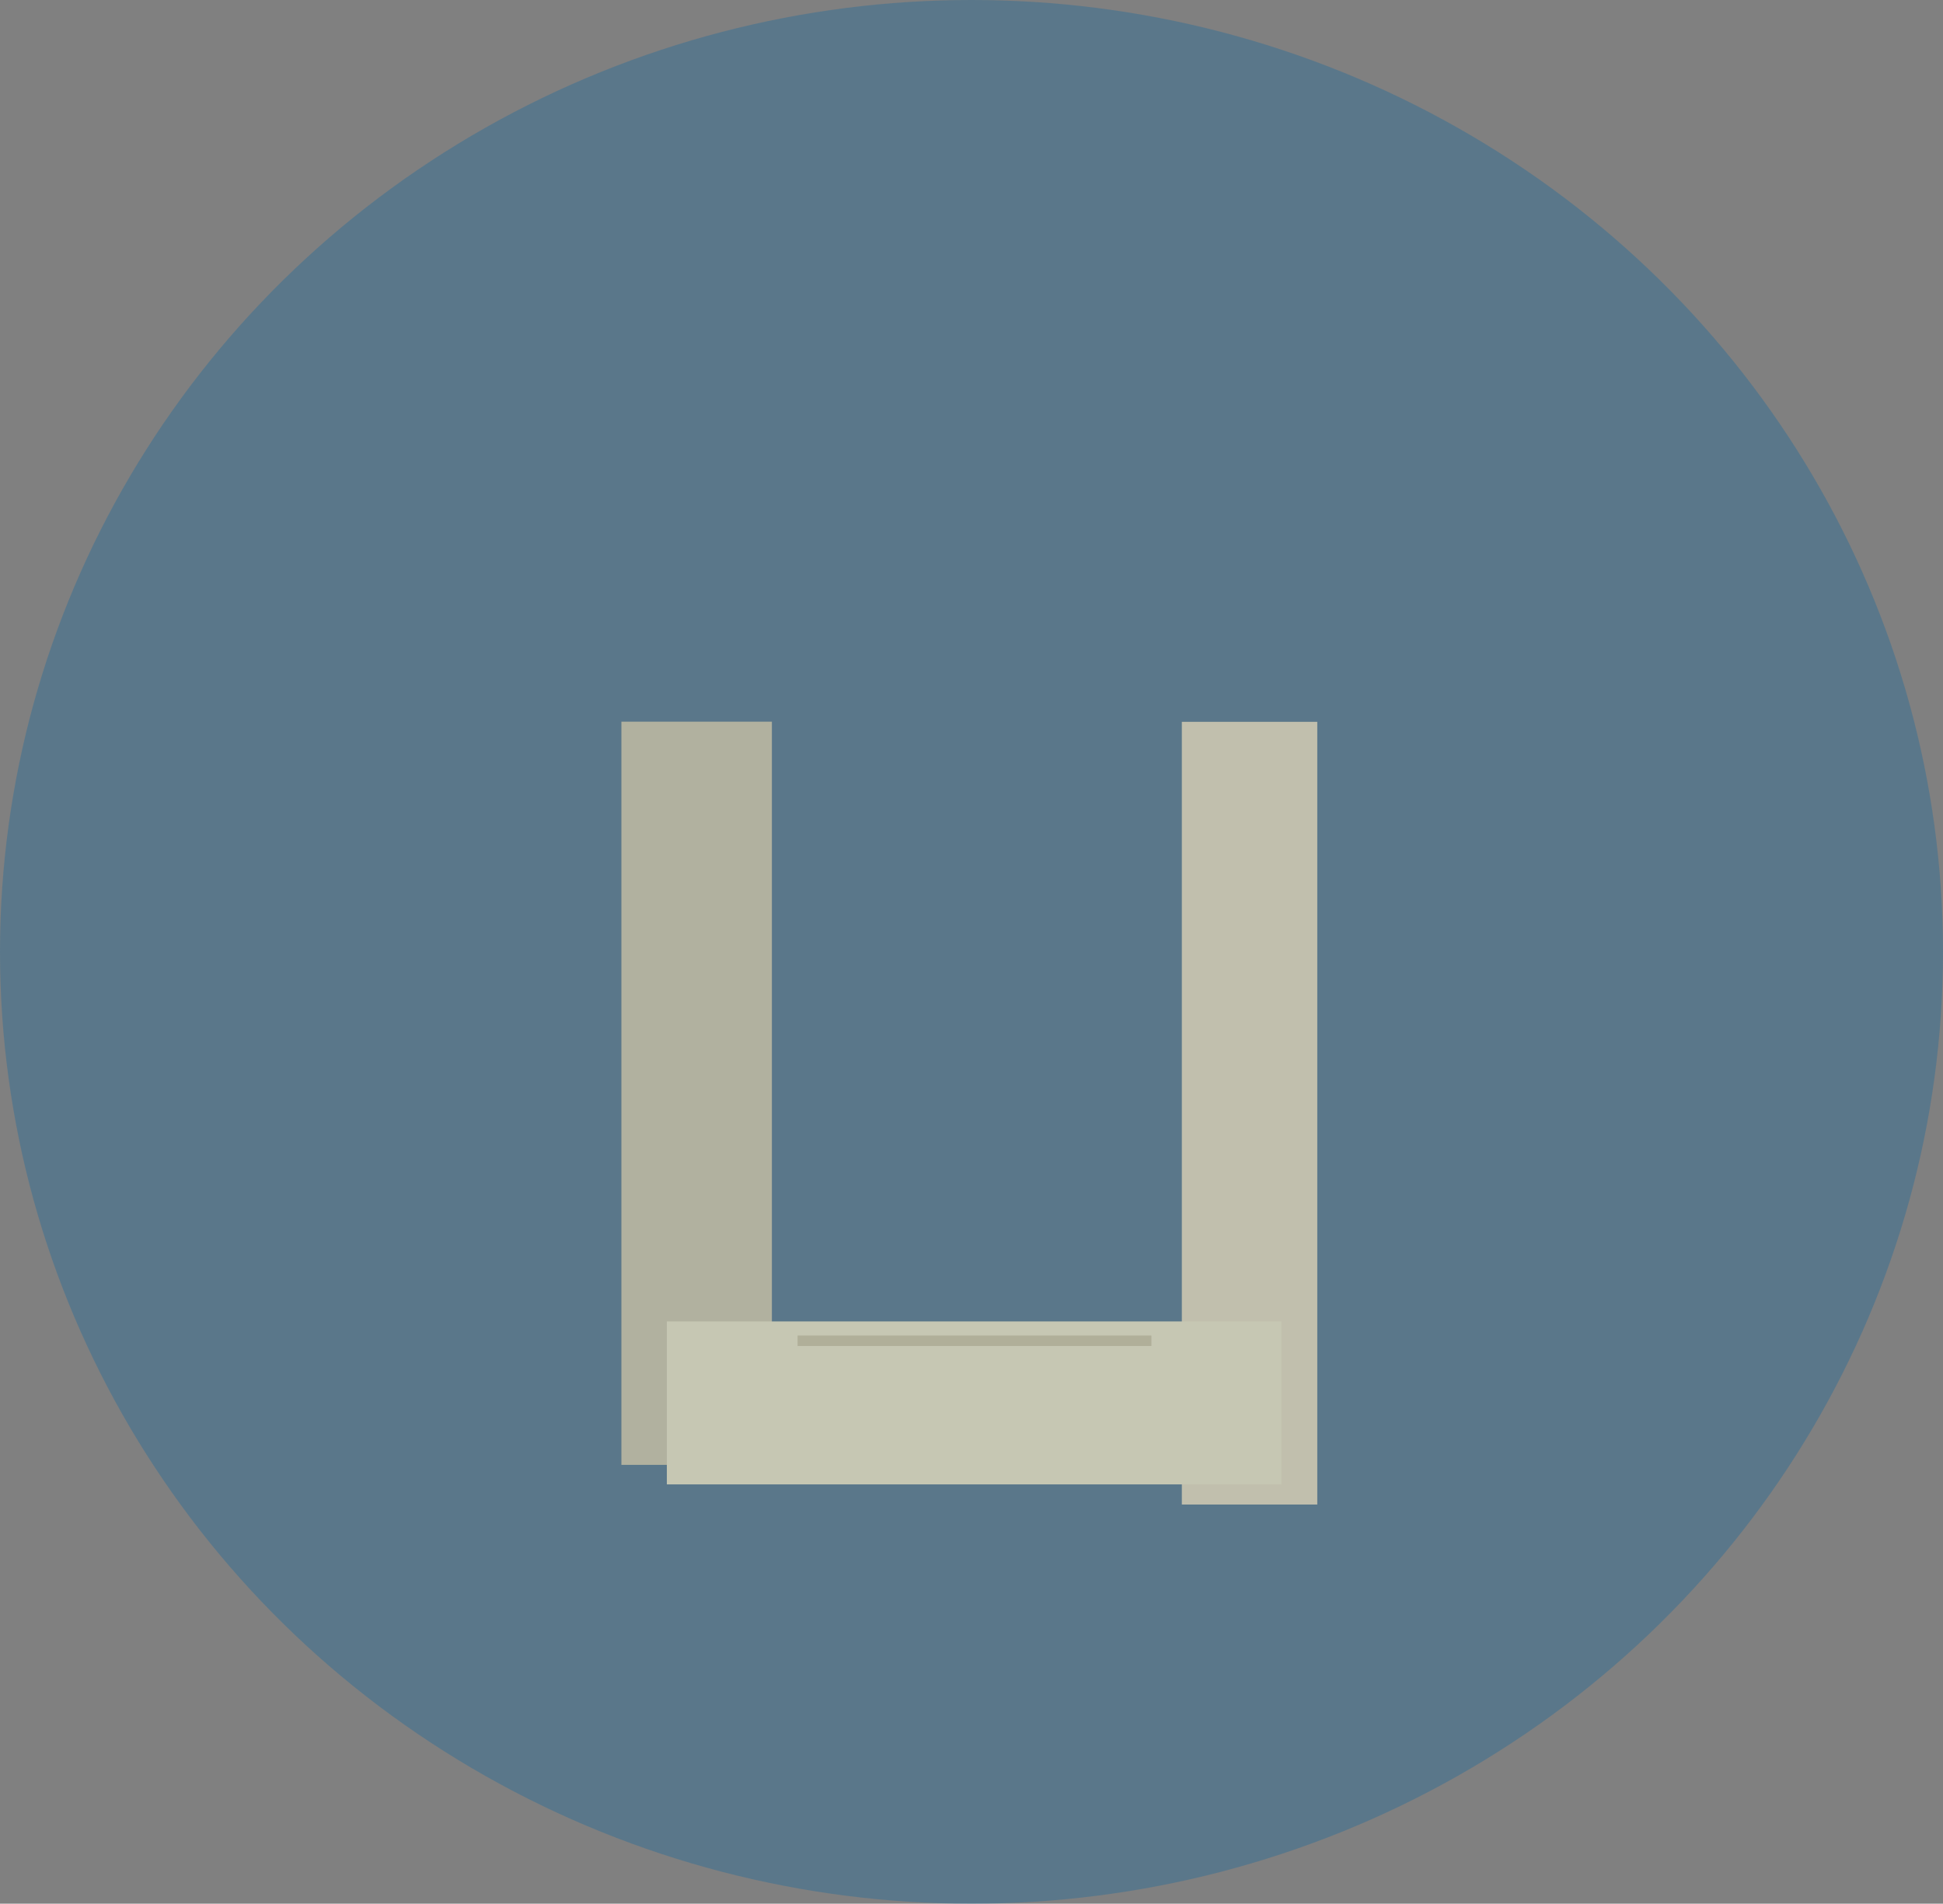 <?xml version="1.0" encoding="UTF-8" standalone="no"?>
<svg
   xmlns:dc="http://purl.org/dc/elements/1.1/"
   xmlns:cc="http://creativecommons.org/ns#"
   xmlns:rdf="http://www.w3.org/1999/02/22-rdf-syntax-ns#"
   xmlns:svg="http://www.w3.org/2000/svg"
   xmlns="http://www.w3.org/2000/svg"
   xmlns:sodipodi="http://sodipodi.sourceforge.net/DTD/sodipodi-0.dtd"
   xmlns:inkscape="http://www.inkscape.org/namespaces/inkscape"
   version="1.1"
   id="svg4065"
   viewBox="0 0 180 176.373"
   height="176.373"
   width="180"
   inkscape:version="0.91 r13725"
   sodipodi:docname="BlueCirclePrintrBot.svg">
  <rect x="0" y="0" width="180" height="176.373" fill="#808080" stroke="none"/>
  <sodipodi:namedview
     pagecolor="#ffffff"
     bordercolor="#666666"
     borderopacity="1"
     objecttolerance="10"
     gridtolerance="10"
     guidetolerance="10"
     inkscape:pageopacity="0"
     inkscape:pageshadow="2"
     inkscape:window-width="1280"
     inkscape:window-height="697"
     id="namedview61"
     showgrid="false"
     units="px"
     fit-margin-top="0"
     fit-margin-left="0"
     fit-margin-right="0"
     fit-margin-bottom="0"
     inkscape:zoom="1.9504133"
     inkscape:cx="35.377121"
     inkscape:cy="81.008471"
     inkscape:window-x="-8"
     inkscape:window-y="-8"
     inkscape:window-maximized="1"
     inkscape:current-layer="svg4065" />
  <defs
     id="defs4067" />
  <g
     id="g4298">
    <ellipse
       ry="88.186"
       rx="90"
       style="opacity:1;fill:#0765a2;fill-opacity:0.31;fill-rule:evenodd;stroke:none;stroke-width:22.8;stroke-linecap:round;stroke-linejoin:round;stroke-miterlimit:4;stroke-dasharray:none;stroke-dashoffset:0.3;stroke-opacity:0.49"
       id="path4608"
       cx="90"
       cy="88.186" />
    <g
       id="g4886"
       transform="matrix(0.129,0,0,0.127,-76.035,104.441)">
      <path
         inkscape:connector-curvature="0"
         id="path4241"
         d="m 983.591,-598.838 -0.651,30.582 22.123,31.884 0,217.331 7.158,0 2.031,-242.254 z"
         style="fill:#d7d8c9;fill-opacity:1;fill-rule:evenodd;stroke:none;stroke-width:1px;stroke-linecap:butt;stroke-linejoin:miter;stroke-opacity:1"
         width="0.0" />
      <path
         inkscape:connector-curvature="0"
         id="path4243"
         d="m 1002.939,-619.59 13.573,-0.813 c 4.389,-0.263 7.937,3.54 7.937,7.937 l 0,11.626 c 0,4.397 -3.54,7.937 -7.937,7.937 l -13.573,0 c -4.397,0 -7.937,-3.54 -7.937,-7.937 l 0,-10.813 c 0,-4.397 3.548,-7.674 7.937,-7.937 z"
         style="opacity:1;fill:#e4e1d5;fill-opacity:1;fill-rule:evenodd;stroke:none;stroke-width:6.8;stroke-linecap:round;stroke-linejoin:round;stroke-miterlimit:4;stroke-dasharray:none;stroke-dashoffset:0.3;stroke-opacity:1"
         width="0.0" />
      <g
         transform="matrix(0.892,0,0,0.892,-1087.099,-235.759)"
         id="g4251"
         width="0.0">
        <rect
           transform="scale(-1,-1)"
           style="opacity:1;fill:#abaa95;fill-opacity:1;fill-rule:evenodd;stroke:none;stroke-width:6.8;stroke-linecap:round;stroke-linejoin:round;stroke-miterlimit:4;stroke-dasharray:none;stroke-dashoffset:0.3;stroke-opacity:1"
           id="rect4253"
           width="574"
           height="24.574"
           x="-2956.758"
           y="66.647" />
        <rect
           style="opacity:1;fill:#dfded1;fill-opacity:1;fill-rule:evenodd;stroke:none;stroke-width:6.8;stroke-linecap:round;stroke-linejoin:round;stroke-miterlimit:4;stroke-dasharray:none;stroke-dashoffset:0.3;stroke-opacity:1"
           id="rect4255"
           width="396.105"
           height="6.564"
           x="2469.611"
           y="-92.681" />
      </g>
      <rect
         y="-295.905"
         x="1035.678"
         height="542.163"
         width="108.072"
         id="rect4597"
         style="opacity:1;fill:#b1b19f;fill-opacity:1;fill-rule:evenodd;stroke:none;stroke-width:22.8;stroke-linecap:round;stroke-linejoin:round;stroke-miterlimit:4;stroke-dasharray:none;stroke-dashoffset:0.3;stroke-opacity:0.49" />
      <path
         inkscape:connector-curvature="0"
         id="path4257"
         d="m 1141.266,-106.902 c 0,0 44.706,48.924 59.046,42.597 14.34,-6.326 30.788,-2.531 40.067,-44.706 9.279,-42.176 19.823,-2.531 19.823,-2.531 0,0 -12.784,71.109 -65.321,64.58 0,0 -12.698,-6.108 -22.493,-8.959 -31.871,-9.276 -53.453,-42.845 -53.453,-42.845 l 5.462,-17.837 z"
         style="fill:#000000;fill-opacity:1;fill-rule:evenodd;stroke:none;stroke-width:1px;stroke-linecap:butt;stroke-linejoin:miter;stroke-opacity:1"
         width="0.0" />
      <rect
         y="-295.795"
         x="1438.144"
         height="570.982"
         width="97.265"
         id="rect4601"
         style="opacity:1;fill:#c1bfad;fill-opacity:1;fill-rule:evenodd;stroke:none;stroke-width:22.8;stroke-linecap:round;stroke-linejoin:round;stroke-miterlimit:4;stroke-dasharray:none;stroke-dashoffset:0.3;stroke-opacity:0.49" />
      <path
         inkscape:connector-curvature="0"
         id="path4259"
         d="m 1106.159,-235.439 c -4.076,0 -7.357,4.285 -7.357,9.608 10e-5,0.025 0,0.056 0,0.082 l -84.292,0 c -1.265,0 -2.284,3.685 -2.284,8.263 l 0,121.968 c 0,4.577 1.02,8.261 2.284,8.261 l 107.002,0 c 4.464,-1.839 4.446,-4.761 4.445,-8.433 0,-3.672 2.955,-5.22 5.432,-5.559 13.884,-1.898 31.099,3.988 31.615,-5.905 1.008,-19.312 0.211,-39.03 0.211,-39.03 0,-4.076 3.281,-7.357 7.357,-7.357 l 294.474,0 0,-72.29 c 0,-5.323 -2.86,-8.554 -6.935,-8.554 0,0 -37.143,-3.925 -37.494,7.381 -0.366,11.8 0,40.07 0,40.07 0,4.076 -1.701,7.779 -4.993,7.779 l -283.964,0 c -2.817,0 -5.158,-2.406 -5.776,-5.653 l 0,-32.678 c -0.179,-18.184 3.576,-17.737 -19.723,-17.953 z"
         style="opacity:1;fill:#cbc8b5;fill-opacity:1;fill-rule:evenodd;stroke:none;stroke-width:6.8;stroke-linecap:round;stroke-linejoin:round;stroke-miterlimit:4;stroke-dasharray:none;stroke-dashoffset:0.3;stroke-opacity:1"
         width="0.0" />
      <g
         id="g4849-0"
         transform="translate(-23.466,-80.309)">
        <g
           width="0.0"
           id="g4269-7"
           transform="matrix(0.892,0,0,0.892,-1087.099,-247.688)">
          <rect
             style="opacity:1;fill:#b0b1a3;fill-opacity:1;fill-rule:evenodd;stroke:none;stroke-width:6.8;stroke-linecap:round;stroke-linejoin:round;stroke-miterlimit:4;stroke-dasharray:none;stroke-dashoffset:0.3;stroke-opacity:1"
             id="rect4271-6"
             width="360.801"
             height="18.77"
             x="2504.796"
             y="128.789" />
          <rect
             style="opacity:1;fill:#f4f3e8;fill-opacity:1;fill-rule:evenodd;stroke:none;stroke-width:6.8;stroke-linecap:round;stroke-linejoin:round;stroke-miterlimit:4;stroke-dasharray:none;stroke-dashoffset:0.3;stroke-opacity:1"
             id="rect4273-0"
             width="361.332"
             height="2.828"
             x="2504.619"
             y="134.285" />
          <rect
             style="opacity:1;fill:#5f5a48;fill-opacity:1;fill-rule:evenodd;stroke:none;stroke-width:6.8;stroke-linecap:round;stroke-linejoin:round;stroke-miterlimit:4;stroke-dasharray:none;stroke-dashoffset:0.3;stroke-opacity:1"
             id="rect4275-7"
             width="360.624"
             height="1.414"
             x="2504.973"
             y="140.649" />
          <rect
             y="145.245"
             x="2504.973"
             height="1.414"
             width="360.624"
             id="rect4277-5"
             style="opacity:1;fill:#5f5a48;fill-opacity:1;fill-rule:evenodd;stroke:none;stroke-width:6.8;stroke-linecap:round;stroke-linejoin:round;stroke-miterlimit:4;stroke-dasharray:none;stroke-dashoffset:0.3;stroke-opacity:1" />
        </g>
      </g>
      <g
         id="g4849">
        <g
           width="0.0"
           id="g4269"
           transform="matrix(0.892,0,0,0.892,-1087.099,-247.688)">
          <rect
             style="opacity:1;fill:#b0b1a3;fill-opacity:1;fill-rule:evenodd;stroke:none;stroke-width:6.8;stroke-linecap:round;stroke-linejoin:round;stroke-miterlimit:4;stroke-dasharray:none;stroke-dashoffset:0.3;stroke-opacity:1"
             id="rect4271"
             width="360.801"
             height="18.77"
             x="2504.796"
             y="128.789" />
          <rect
             style="opacity:1;fill:#f4f3e8;fill-opacity:1;fill-rule:evenodd;stroke:none;stroke-width:6.8;stroke-linecap:round;stroke-linejoin:round;stroke-miterlimit:4;stroke-dasharray:none;stroke-dashoffset:0.3;stroke-opacity:1"
             id="rect4273"
             width="361.332"
             height="2.828"
             x="2504.619"
             y="134.285" />
          <rect
             style="opacity:1;fill:#5f5a48;fill-opacity:1;fill-rule:evenodd;stroke:none;stroke-width:6.8;stroke-linecap:round;stroke-linejoin:round;stroke-miterlimit:4;stroke-dasharray:none;stroke-dashoffset:0.3;stroke-opacity:1"
             id="rect4275"
             width="360.624"
             height="1.414"
             x="2504.973"
             y="140.649" />
          <rect
             y="145.245"
             x="2504.973"
             height="1.414"
             width="360.624"
             id="rect4277"
             style="opacity:1;fill:#5f5a48;fill-opacity:1;fill-rule:evenodd;stroke:none;stroke-width:6.8;stroke-linecap:round;stroke-linejoin:round;stroke-miterlimit:4;stroke-dasharray:none;stroke-dashoffset:0.3;stroke-opacity:1" />
        </g>
      </g>
      <path
         inkscape:connector-curvature="0"
         id="path4279"
         d="m 1223.166,-322.281 c -4.687,0 -8.461,3.744 -8.461,8.394 -0.508,72.841 0.594,145.235 0.594,217.876 l 21.569,0 c 2.281,0 4.117,-2.534 4.117,-5.684 l 0,-67.434 7.683,0 0,66.002 c 0,2.931 1.965,5.292 4.407,5.292 l 60.328,0 c 2.441,0 4.407,-2.361 4.407,-5.292 l 0,-66.002 7.918,0 0,67.085 c 0,3.329 1.762,5.986 3.952,6.008 l 21.966,0.223 c 1.421,-117.561 0.34,-118.339 0,-218.075 0,-4.65 -3.847,-8.394 -8.534,-8.394 z"
         style="opacity:1;fill:#e0e1d2;fill-opacity:1;fill-rule:nonzero;stroke:#e0e1d2;stroke-width:6.067;stroke-linecap:round;stroke-linejoin:round;stroke-miterlimit:4;stroke-dasharray:none;stroke-dashoffset:0.3;stroke-opacity:1"
         width="0.0" />
      <circle
         style="opacity:1;fill:#333333;fill-opacity:1;fill-rule:nonzero;stroke:#333333;stroke-width:6.067;stroke-linecap:round;stroke-linejoin:round;stroke-miterlimit:4;stroke-dasharray:none;stroke-dashoffset:0.3;stroke-opacity:1"
         id="circle4281"
         cx="1282.705"
         cy="-130.045"
         r="26.586"
         width="0.0" />
      <circle
         r="13.067"
         cy="-130.045"
         cx="1282.705"
         id="circle4283"
         style="opacity:1;fill:#505445;fill-opacity:1;fill-rule:nonzero;stroke:#505445;stroke-width:6.067;stroke-linecap:round;stroke-linejoin:round;stroke-miterlimit:4;stroke-dasharray:none;stroke-dashoffset:0.3;stroke-opacity:1"
         width="0.0" />
      <circle
         r="26.586"
         cy="-197.635"
         cx="1283.155"
         id="circle4285"
         style="opacity:1;fill:#333333;fill-opacity:1;fill-rule:nonzero;stroke:#333333;stroke-width:6.067;stroke-linecap:round;stroke-linejoin:round;stroke-miterlimit:4;stroke-dasharray:none;stroke-dashoffset:0.3;stroke-opacity:1"
         width="0.0" />
      <circle
         style="opacity:1;fill:#505445;fill-opacity:1;fill-rule:nonzero;stroke:#505445;stroke-width:6.067;stroke-linecap:round;stroke-linejoin:round;stroke-miterlimit:4;stroke-dasharray:none;stroke-dashoffset:0.3;stroke-opacity:1"
         id="circle4287"
         cx="1283.155"
         cy="-197.635"
         r="13.067"
         width="0.0" />
      <path
         inkscape:connector-curvature="0"
         id="path4289"
         d="m 1012.759,-559.739 0,270.544 73.618,0 0,-33.217 -2.185,0 c -14.059,0 -25.377,-11.319 -25.377,-25.377 l 0,-211.95 -46.056,0 z"
         style="opacity:1;fill:#e6e7d8;fill-opacity:1;fill-rule:evenodd;stroke:none;stroke-width:6.8;stroke-linecap:round;stroke-linejoin:round;stroke-miterlimit:4;stroke-dasharray:none;stroke-dashoffset:0.3;stroke-opacity:1"
         width="0.0" />
      <path
         inkscape:connector-curvature="0"
         id="path4291"
         d="m 983.48,-598.513 50.754,-2.603 24.726,41.644 -46.85,0 z"
         style="fill:#cecebd;fill-opacity:1;fill-rule:evenodd;stroke:none;stroke-width:1px;stroke-linecap:butt;stroke-linejoin:miter;stroke-opacity:1"
         width="0.0" />
      <path
         inkscape:connector-curvature="0"
         id="path4293"
         d="m 1012.19,-559.658 0.569,44.019 c 12.651,-20.186 28.604,-34.35 46.055,-40.894 l 0,-3.206 z"
         style="opacity:1;fill:#c7c8b6;fill-opacity:1;fill-rule:evenodd;stroke:none;stroke-width:6.8;stroke-linecap:round;stroke-linejoin:round;stroke-miterlimit:4;stroke-dasharray:none;stroke-dashoffset:0.3;stroke-opacity:1"
         width="0.0" />
      <rect
         y="141.623"
         x="1068.318"
         height="118.88"
         width="441.296"
         id="rect4599"
         style="opacity:1;fill:#c6c7b3;fill-opacity:1;fill-rule:evenodd;stroke:none;stroke-width:22.8;stroke-linecap:round;stroke-linejoin:round;stroke-miterlimit:4;stroke-dasharray:none;stroke-dashoffset:0.3;stroke-opacity:0.49" />
      <path
         inkscape:connector-curvature="0"
         id="path4301"
         d="m 1469.991,-325.083 c -4.922,-0.008 -8.885,3.963 -8.885,8.885 l 0,507.967 -339.462,0 0,-503.952 c 0,-5.663 -4.56,-10.23 -10.223,-10.223 l -115.16,0.149 c -5.663,0.007 -10.112,0 -10.112,0 l -0.112,628.408 c -9e-4,5.663 4.56,12.898 10.223,12.898 195.69,0.286 407.055,0 577.293,0 4.922,0 8.883,-3.961 8.885,-8.883 l 0.167,-635.071 c -35.953,-0.024 -75.341,-0.113 -112.615,-0.177 z"
         style="opacity:1;fill:#e0e1d2;fill-opacity:1;fill-rule:nonzero;stroke:none;stroke-width:6.8;stroke-linecap:round;stroke-linejoin:round;stroke-miterlimit:4;stroke-dasharray:none;stroke-dashoffset:0.3;stroke-opacity:1"
         width="0.0" />
      <ellipse
         ry="2.952"
         rx="3.796"
         cy="301.171"
         cx="1111.511"
         id="ellipse4305"
         style="opacity:1;fill:#aeab9a;fill-opacity:1;fill-rule:evenodd;stroke:none;stroke-width:6.8;stroke-linecap:round;stroke-linejoin:round;stroke-miterlimit:4;stroke-dasharray:none;stroke-dashoffset:0.3;stroke-opacity:1"
         width="0.0" />
      <circle
         r="6.748"
         cy="-309.109"
         cx="1020.834"
         id="circle4307"
         style="opacity:0.98;fill:#aeab9a;fill-opacity:1;fill-rule:evenodd;stroke:none;stroke-width:6.8;stroke-linecap:round;stroke-linejoin:round;stroke-miterlimit:4;stroke-dasharray:none;stroke-dashoffset:0.3;stroke-opacity:1"
         width="0.0" />
      <circle
         style="opacity:0.98;fill:#aeab9a;fill-opacity:1;fill-rule:evenodd;stroke:none;stroke-width:6.8;stroke-linecap:round;stroke-linejoin:round;stroke-miterlimit:4;stroke-dasharray:none;stroke-dashoffset:0.3;stroke-opacity:1"
         id="circle4309"
         cx="1075.662"
         cy="-309.109"
         r="6.748"
         width="0.0" />
      <circle
         style="opacity:0.98;fill:#aeab9a;fill-opacity:1;fill-rule:evenodd;stroke:none;stroke-width:6.8;stroke-linecap:round;stroke-linejoin:round;stroke-miterlimit:4;stroke-dasharray:none;stroke-dashoffset:0.3;stroke-opacity:1"
         id="circle4311"
         cx="1498.261"
         cy="-309.109"
         r="6.748"
         width="0.0" />
      <circle
         style="opacity:0.98;fill:#aeab9a;fill-opacity:1;fill-rule:evenodd;stroke:none;stroke-width:6.8;stroke-linecap:round;stroke-linejoin:round;stroke-miterlimit:4;stroke-dasharray:none;stroke-dashoffset:0.3;stroke-opacity:1"
         id="circle4313"
         cx="1553.089"
         cy="-309.109"
         r="6.748"
         width="0.0" />
      <circle
         style="opacity:0.98;fill:#adaa99;fill-opacity:1;fill-rule:evenodd;stroke:none;stroke-width:6.8;stroke-linecap:round;stroke-linejoin:round;stroke-miterlimit:4;stroke-dasharray:none;stroke-dashoffset:0.3;stroke-opacity:1"
         id="circle4315"
         cx="1553.089"
         cy="211.337"
         r="6.748"
         width="0.0" />
      <circle
         style="opacity:0.98;fill:#adaa99;fill-opacity:1;fill-rule:evenodd;stroke:none;stroke-width:6.8;stroke-linecap:round;stroke-linejoin:round;stroke-miterlimit:4;stroke-dasharray:none;stroke-dashoffset:0.3;stroke-opacity:1"
         id="circle4317"
         cx="1471.269"
         cy="211.337"
         r="6.748"
         width="0.0" />
      <circle
         style="opacity:0.98;fill:#adaa99;fill-opacity:1;fill-rule:evenodd;stroke:none;stroke-width:6.8;stroke-linecap:round;stroke-linejoin:round;stroke-miterlimit:4;stroke-dasharray:none;stroke-dashoffset:0.3;stroke-opacity:1"
         id="circle4319"
         cx="1472.956"
         cy="303.28"
         r="6.748"
         width="0.0" />
      <circle
         style="opacity:0.98;fill:#adaa99;fill-opacity:1;fill-rule:evenodd;stroke:none;stroke-width:6.8;stroke-linecap:round;stroke-linejoin:round;stroke-miterlimit:4;stroke-dasharray:none;stroke-dashoffset:0.3;stroke-opacity:1"
         id="circle4321"
         cx="1553.089"
         cy="303.28"
         r="6.748"
         width="0.0" />
      <circle
         style="opacity:0.98;fill:#aeab9a;fill-opacity:1;fill-rule:evenodd;stroke:none;stroke-width:6.8;stroke-linecap:round;stroke-linejoin:round;stroke-miterlimit:4;stroke-dasharray:none;stroke-dashoffset:0.3;stroke-opacity:1"
         id="circle4323"
         cx="1111.09"
         cy="303.28"
         r="6.748"
         width="0.0" />
      <circle
         style="opacity:0.98;fill:#aeab9a;fill-opacity:1;fill-rule:evenodd;stroke:none;stroke-width:6.8;stroke-linecap:round;stroke-linejoin:round;stroke-miterlimit:4;stroke-dasharray:none;stroke-dashoffset:0.3;stroke-opacity:1"
         id="circle4325"
         cx="1111.09"
         cy="211.337"
         r="6.748"
         width="0.0" />
      <circle
         style="opacity:0.98;fill:#aeab9a;fill-opacity:1;fill-rule:evenodd;stroke:none;stroke-width:6.8;stroke-linecap:round;stroke-linejoin:round;stroke-miterlimit:4;stroke-dasharray:none;stroke-dashoffset:0.3;stroke-opacity:1"
         id="circle4327"
         cx="1013.242"
         cy="211.337"
         r="6.748"
         width="0.0" />
      <circle
         style="opacity:0.98;fill:#aeab9a;fill-opacity:1;fill-rule:evenodd;stroke:none;stroke-width:6.8;stroke-linecap:round;stroke-linejoin:round;stroke-miterlimit:4;stroke-dasharray:none;stroke-dashoffset:0.3;stroke-opacity:1"
         id="circle4329"
         cx="1013.242"
         cy="303.28"
         r="6.748"
         width="0.0" />
      <circle
         style="opacity:0.98;fill:#afac9b;fill-opacity:1;fill-rule:evenodd;stroke:none;stroke-width:6.8;stroke-linecap:round;stroke-linejoin:round;stroke-miterlimit:4;stroke-dasharray:none;stroke-dashoffset:0.3;stroke-opacity:1"
         id="circle4331"
         cx="1311.424"
         cy="-224.757"
         r="6.748"
         width="0.0" />
      <circle
         style="opacity:0.98;fill:#afac9b;fill-opacity:1;fill-rule:evenodd;stroke:none;stroke-width:6.8;stroke-linecap:round;stroke-linejoin:round;stroke-miterlimit:4;stroke-dasharray:none;stroke-dashoffset:0.3;stroke-opacity:1"
         id="circle4333"
         cx="1255.616"
         cy="-224.757"
         r="6.748"
         width="0.0" />
      <circle
         style="opacity:0.98;fill:#afac9b;fill-opacity:1;fill-rule:evenodd;stroke:none;stroke-width:6.8;stroke-linecap:round;stroke-linejoin:round;stroke-miterlimit:4;stroke-dasharray:none;stroke-dashoffset:0.3;stroke-opacity:1"
         id="circle4335"
         cx="1309.508"
         cy="-105.561"
         r="5.061"
         width="0.0" />
      <circle
         style="opacity:0.98;fill:#afac9b;fill-opacity:1;fill-rule:evenodd;stroke:none;stroke-width:6.8;stroke-linecap:round;stroke-linejoin:round;stroke-miterlimit:4;stroke-dasharray:none;stroke-dashoffset:0.3;stroke-opacity:1"
         id="circle4337"
         cx="1255.843"
         cy="-105.561"
         r="5.061"
         width="0.0" />
      <rect
         y="151.895"
         x="1162.201"
         height="7.642"
         width="254.092"
         id="rect4652"
         style="opacity:1;fill:#b0af99;fill-opacity:1;fill-rule:evenodd;stroke:none;stroke-width:22.8;stroke-linecap:round;stroke-linejoin:round;stroke-miterlimit:4;stroke-dasharray:none;stroke-dashoffset:0.3;stroke-opacity:0.49" />
      <path
         inkscape:connector-curvature="0"
         id="path4303"
         d="m 1161.313,159.412 0,13.867 0,9.329 0,3.978 c 0,7.681 6.721,13.865 15.071,13.865 l 225.013,0 c 8.349,0 15.071,-6.184 15.071,-13.865 l 0,-3.978 0,-9.329 0,-13.867 -15.071,0 -225.013,0 -15.071,0 z"
         style="opacity:1;fill:#000000;fill-opacity:1;fill-rule:evenodd;stroke:none;stroke-width:6.8;stroke-linecap:round;stroke-linejoin:round;stroke-miterlimit:4;stroke-dasharray:none;stroke-dashoffset:0.3;stroke-opacity:1"
         width="0.0" />
      <path
         inkscape:connector-curvature="0"
         id="path4295"
         d="m 1184.955,90.716 217.684,-0.892 14.274,61.558 -256.047,0 z"
         style="fill:#c5c2ae;fill-opacity:1;fill-rule:evenodd;stroke:none;stroke-width:1px;stroke-linecap:butt;stroke-linejoin:miter;stroke-opacity:1"
         width="0.0" />
      <path
         inkscape:connector-curvature="0"
         id="path4299"
         d="m 1160.421,151.382 0,8.029 19.646,0 a 17.174,9.925 0 0 1 -6.599,-7.806 17.174,9.925 0 0 1 0.02,-0.223 l -13.067,0 z"
         style="opacity:1;fill:#cecec1;fill-opacity:1;fill-rule:evenodd;stroke:none;stroke-width:6.8;stroke-linecap:round;stroke-linejoin:round;stroke-miterlimit:4;stroke-dasharray:none;stroke-dashoffset:0.3;stroke-opacity:1"
         width="0.0" />
    </g>
  </g>
</svg>

